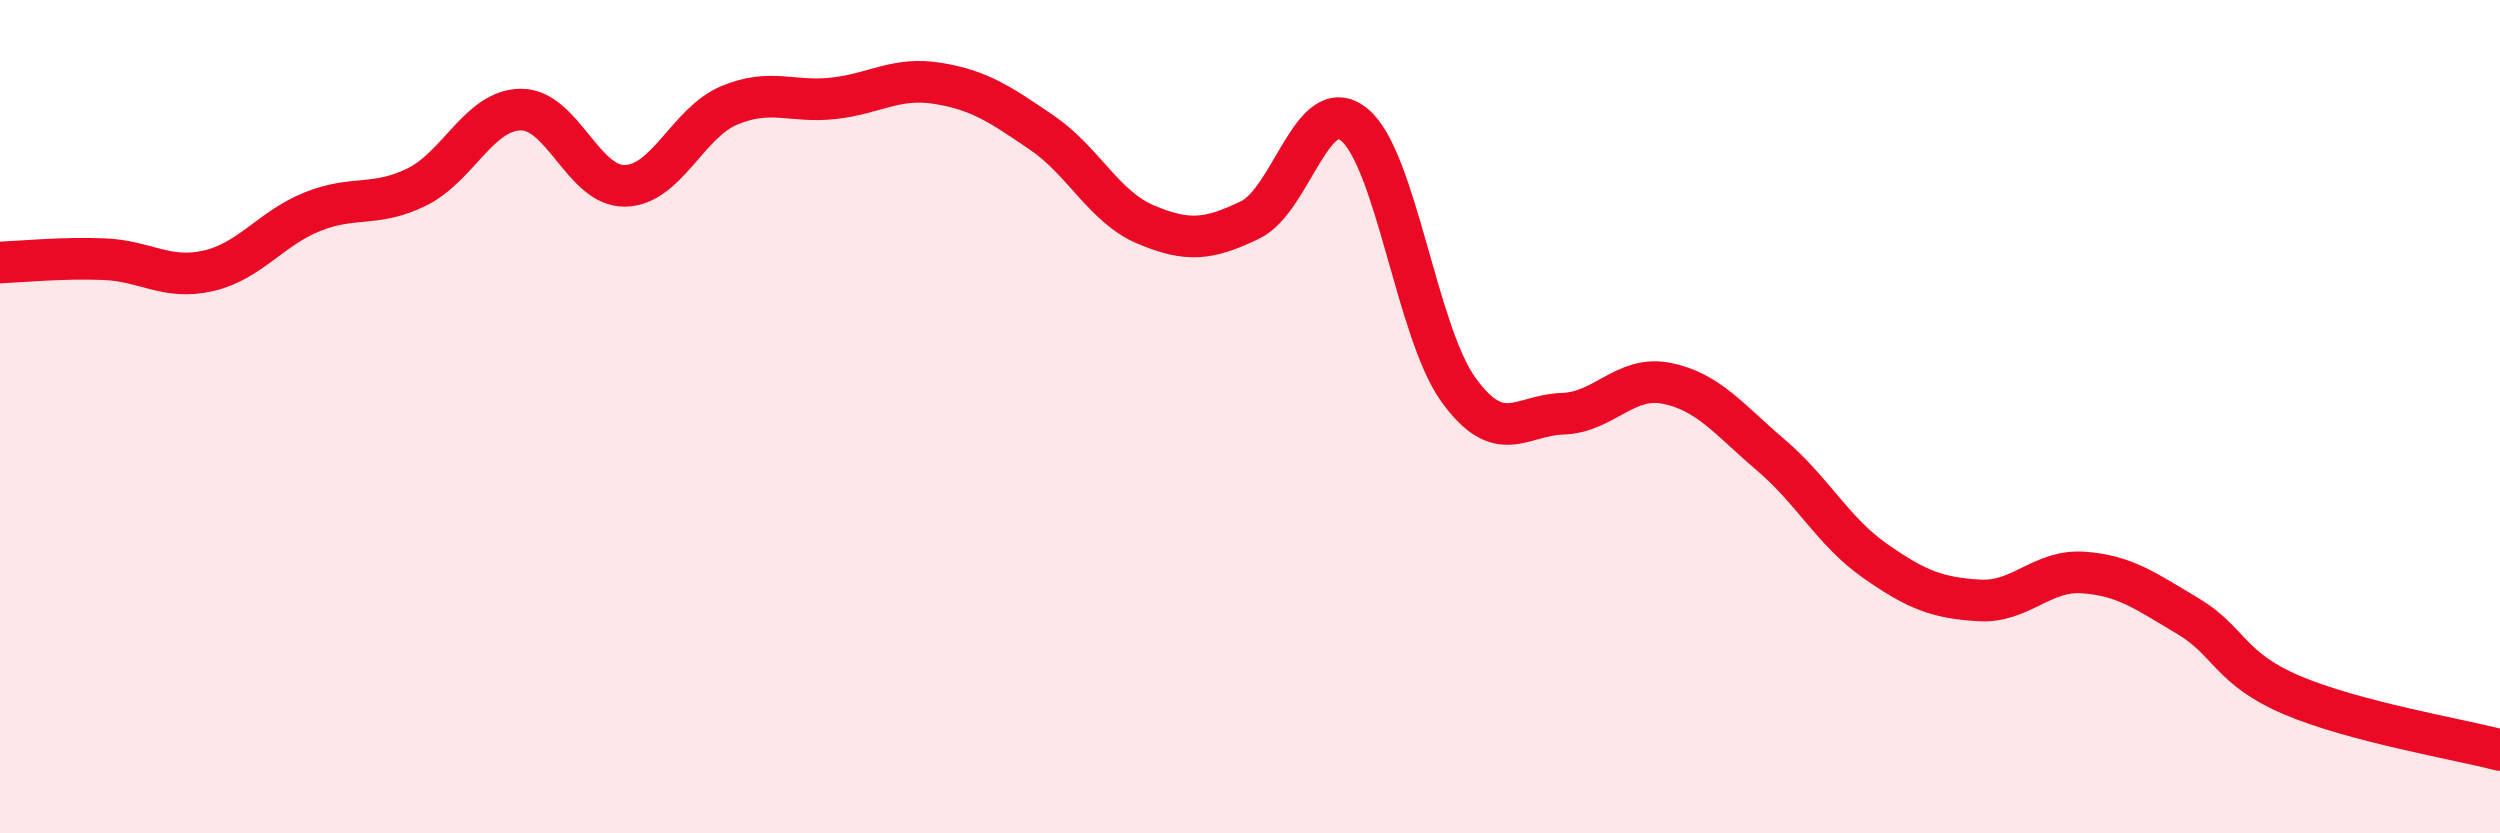 
    <svg width="60" height="20" viewBox="0 0 60 20" xmlns="http://www.w3.org/2000/svg">
      <path
        d="M 0,6.3 C 0.5,6.28 1.5,6.18 2.5,6.22 C 3.5,6.26 4,6.73 5,6.5 C 6,6.27 6.5,5.48 7.5,5.08 C 8.5,4.68 9,4.98 10,4.49 C 11,4 11.5,2.64 12.5,2.63 C 13.5,2.62 14,4.48 15,4.46 C 16,4.44 16.5,2.95 17.5,2.53 C 18.5,2.11 19,2.47 20,2.36 C 21,2.25 21.5,1.84 22.5,2 C 23.5,2.16 24,2.5 25,3.18 C 26,3.86 26.5,4.97 27.5,5.39 C 28.5,5.81 29,5.76 30,5.28 C 31,4.8 31.5,2.18 32.5,2.99 C 33.5,3.8 34,7.96 35,9.35 C 36,10.74 36.5,9.96 37.5,9.93 C 38.5,9.9 39,9 40,9.2 C 41,9.4 41.5,10.07 42.5,10.92 C 43.5,11.77 44,12.76 45,13.46 C 46,14.16 46.5,14.35 47.5,14.41 C 48.5,14.47 49,13.67 50,13.74 C 51,13.81 51.5,14.19 52.5,14.78 C 53.5,15.37 53.5,16.04 55,16.68 C 56.5,17.32 59,17.74 60,18L60 20L0 20Z"
        fill="#EB0A25"
        opacity="0.1"
        stroke-linecap="round"
        stroke-linejoin="round"
      />
      <path
        d="M 0,6.3 C 0.5,6.28 1.5,6.18 2.5,6.22 C 3.5,6.26 4,6.73 5,6.5 C 6,6.27 6.5,5.48 7.5,5.08 C 8.5,4.68 9,4.98 10,4.49 C 11,4 11.5,2.64 12.5,2.63 C 13.5,2.62 14,4.48 15,4.46 C 16,4.44 16.5,2.95 17.5,2.53 C 18.5,2.11 19,2.47 20,2.36 C 21,2.25 21.5,1.84 22.5,2 C 23.5,2.16 24,2.5 25,3.18 C 26,3.86 26.5,4.97 27.5,5.39 C 28.5,5.81 29,5.76 30,5.28 C 31,4.8 31.5,2.18 32.5,2.99 C 33.5,3.8 34,7.96 35,9.35 C 36,10.74 36.5,9.96 37.5,9.93 C 38.5,9.9 39,9 40,9.2 C 41,9.4 41.5,10.07 42.5,10.92 C 43.5,11.77 44,12.76 45,13.46 C 46,14.16 46.5,14.35 47.5,14.41 C 48.5,14.47 49,13.67 50,13.74 C 51,13.81 51.5,14.19 52.5,14.78 C 53.5,15.37 53.5,16.04 55,16.68 C 56.5,17.32 59,17.74 60,18"
        stroke="#EB0A25"
        stroke-width="1"
        fill="none"
        stroke-linecap="round"
        stroke-linejoin="round"
      />
    </svg>
  